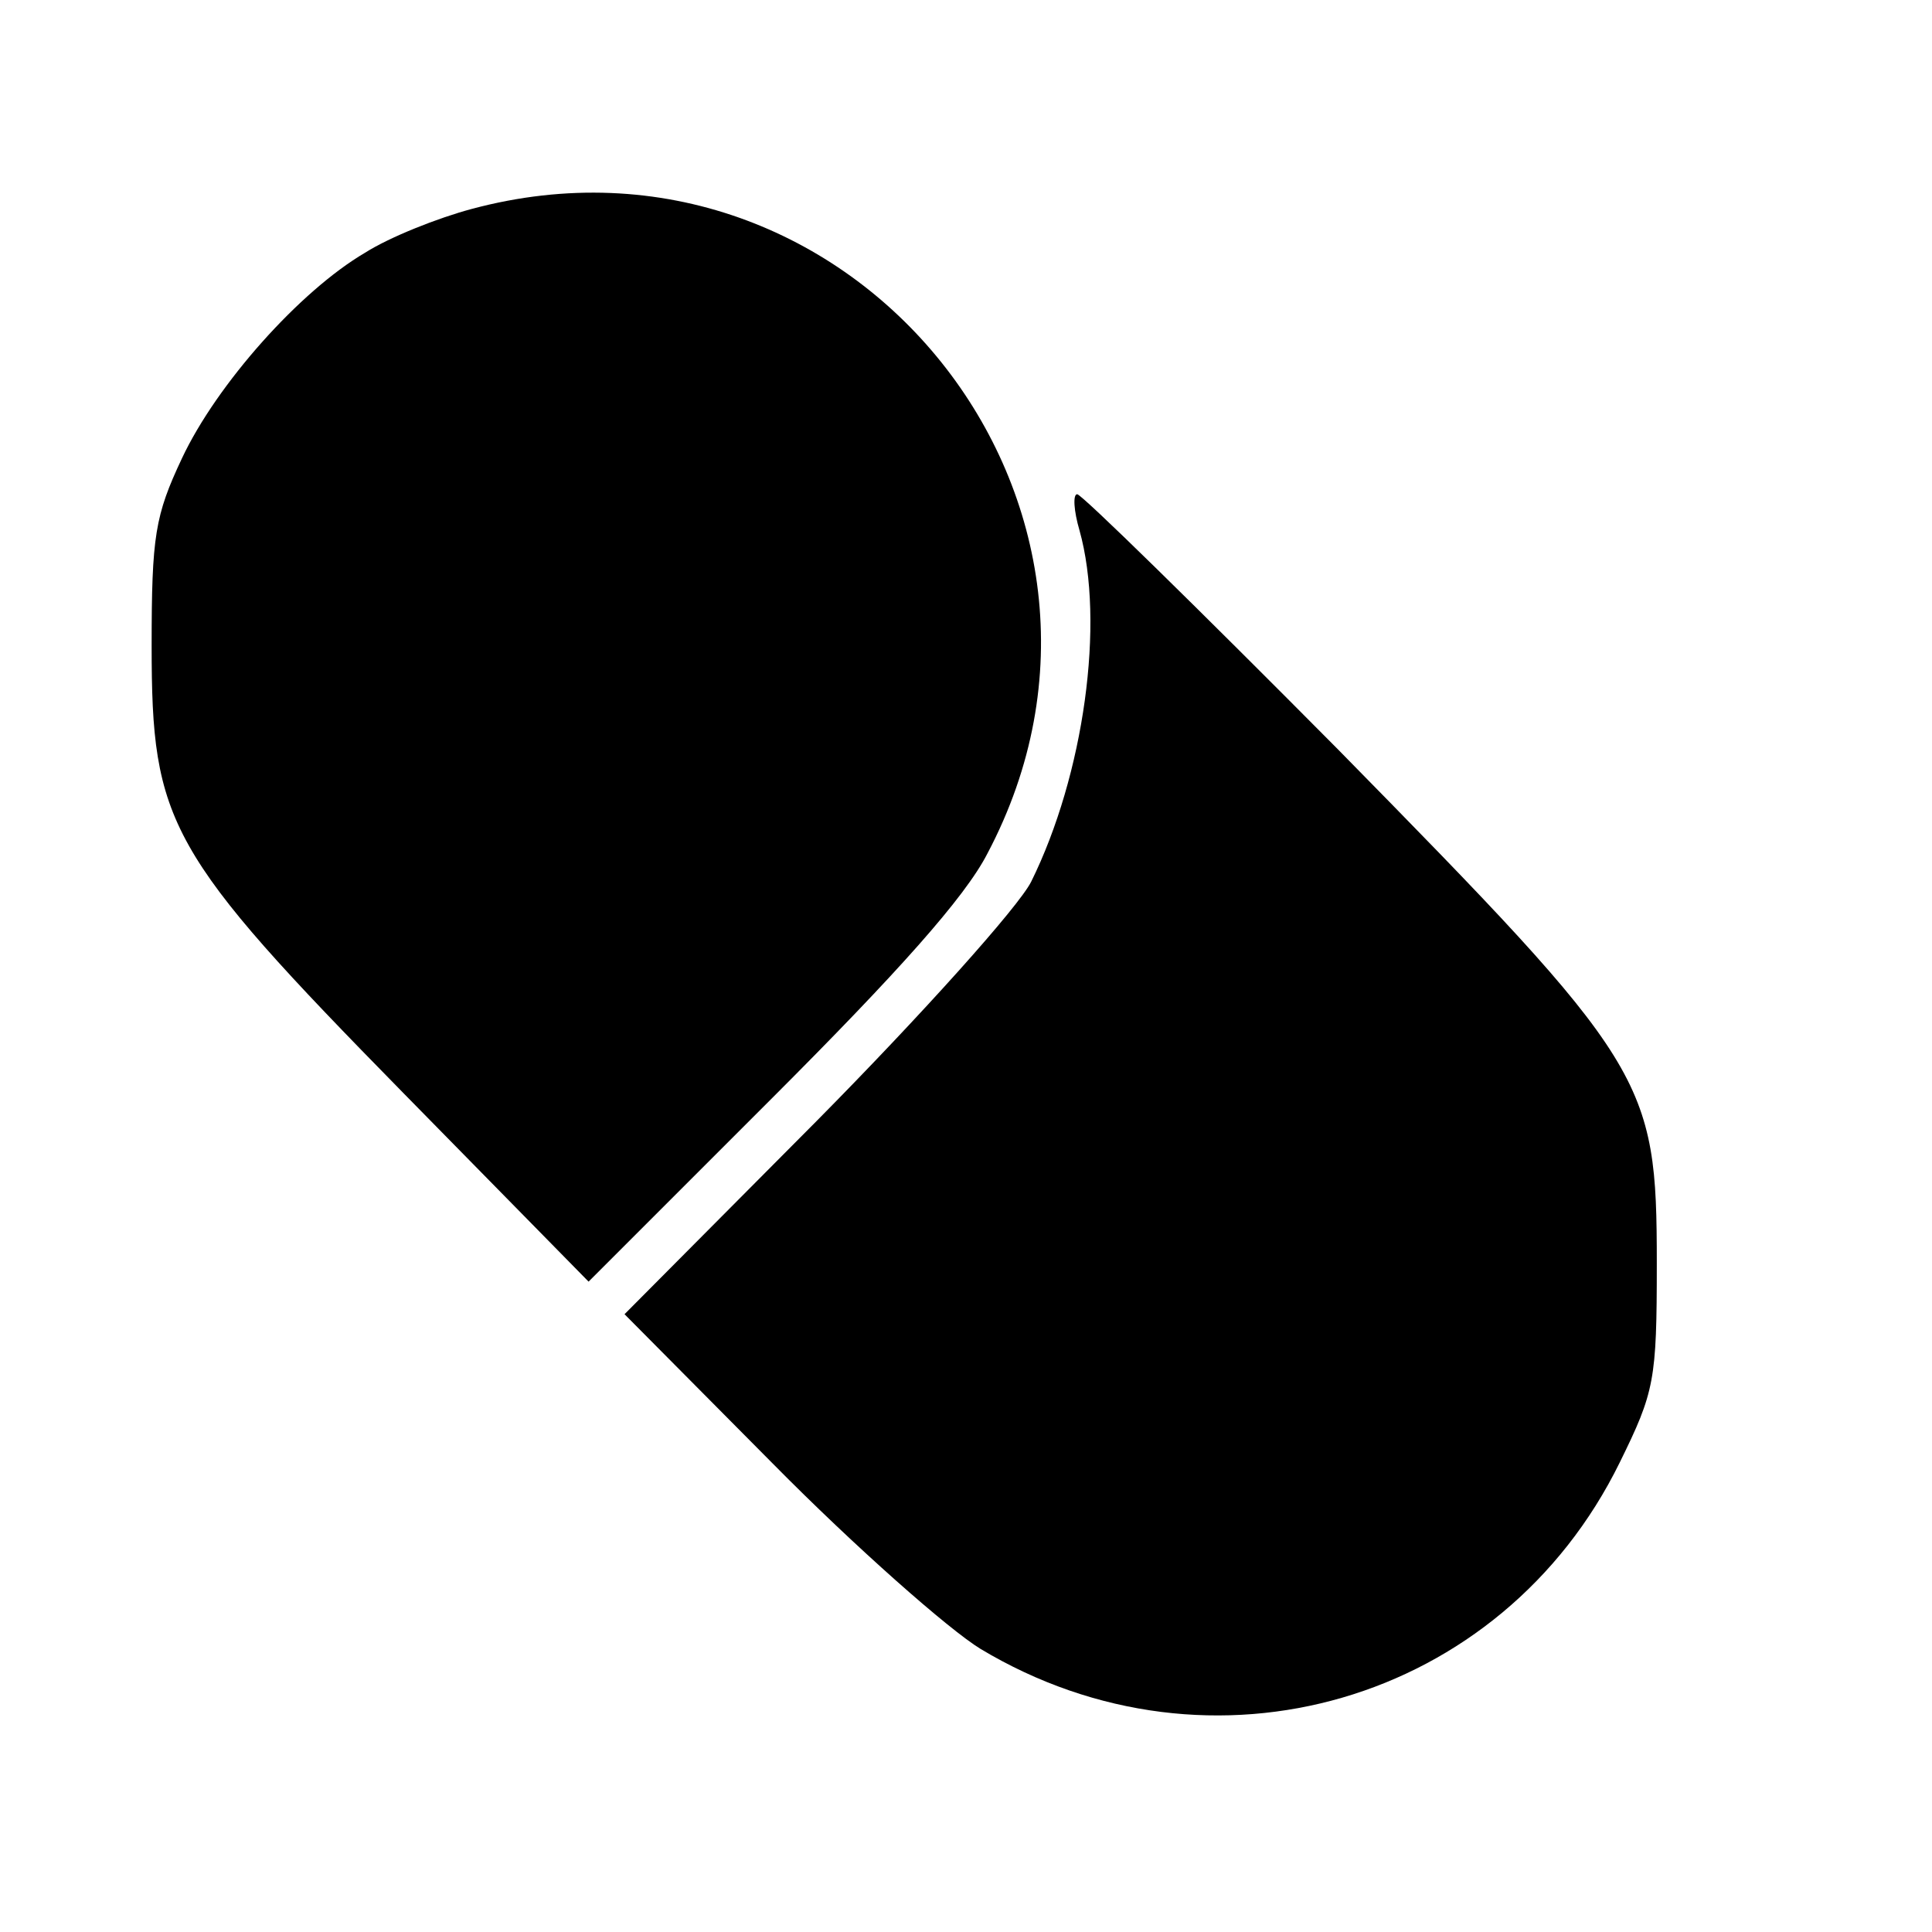 <?xml version="1.0" standalone="no"?>
<!DOCTYPE svg PUBLIC "-//W3C//DTD SVG 20010904//EN"
 "http://www.w3.org/TR/2001/REC-SVG-20010904/DTD/svg10.dtd">
<svg version="1.0" xmlns="http://www.w3.org/2000/svg"
 width="172pt" height="172pt" viewBox="0 0 172 172"
 preserveAspectRatio="xMidYMid meet">
<g transform="translate(0,172) scale(0.1,-0.1)"
fill="#000000" stroke="none">
<path d="M420 1534 c-30 -8 -73 -25 -95 -39 -58 -34 -132 -117 -163 -183 -24
-51 -27 -69 -27 -167 0 -158 14 -184 224 -398 l165 -168 163 163 c112 112 172
179 192 218 164 310 -120 665 -459 574z"/>
<path d="M961 1248 c23 -82 4 -218 -43 -313 -11 -22 -97 -118 -191 -213 l-171
-172 132 -133 c73 -74 157 -148 185 -165 205 -123 464 -48 569 166 31 63 33
73 33 177 0 165 -8 177 -284 458 -124 125 -228 227 -232 227 -4 0 -3 -15 2
-32z"/>
</g>
</svg>
